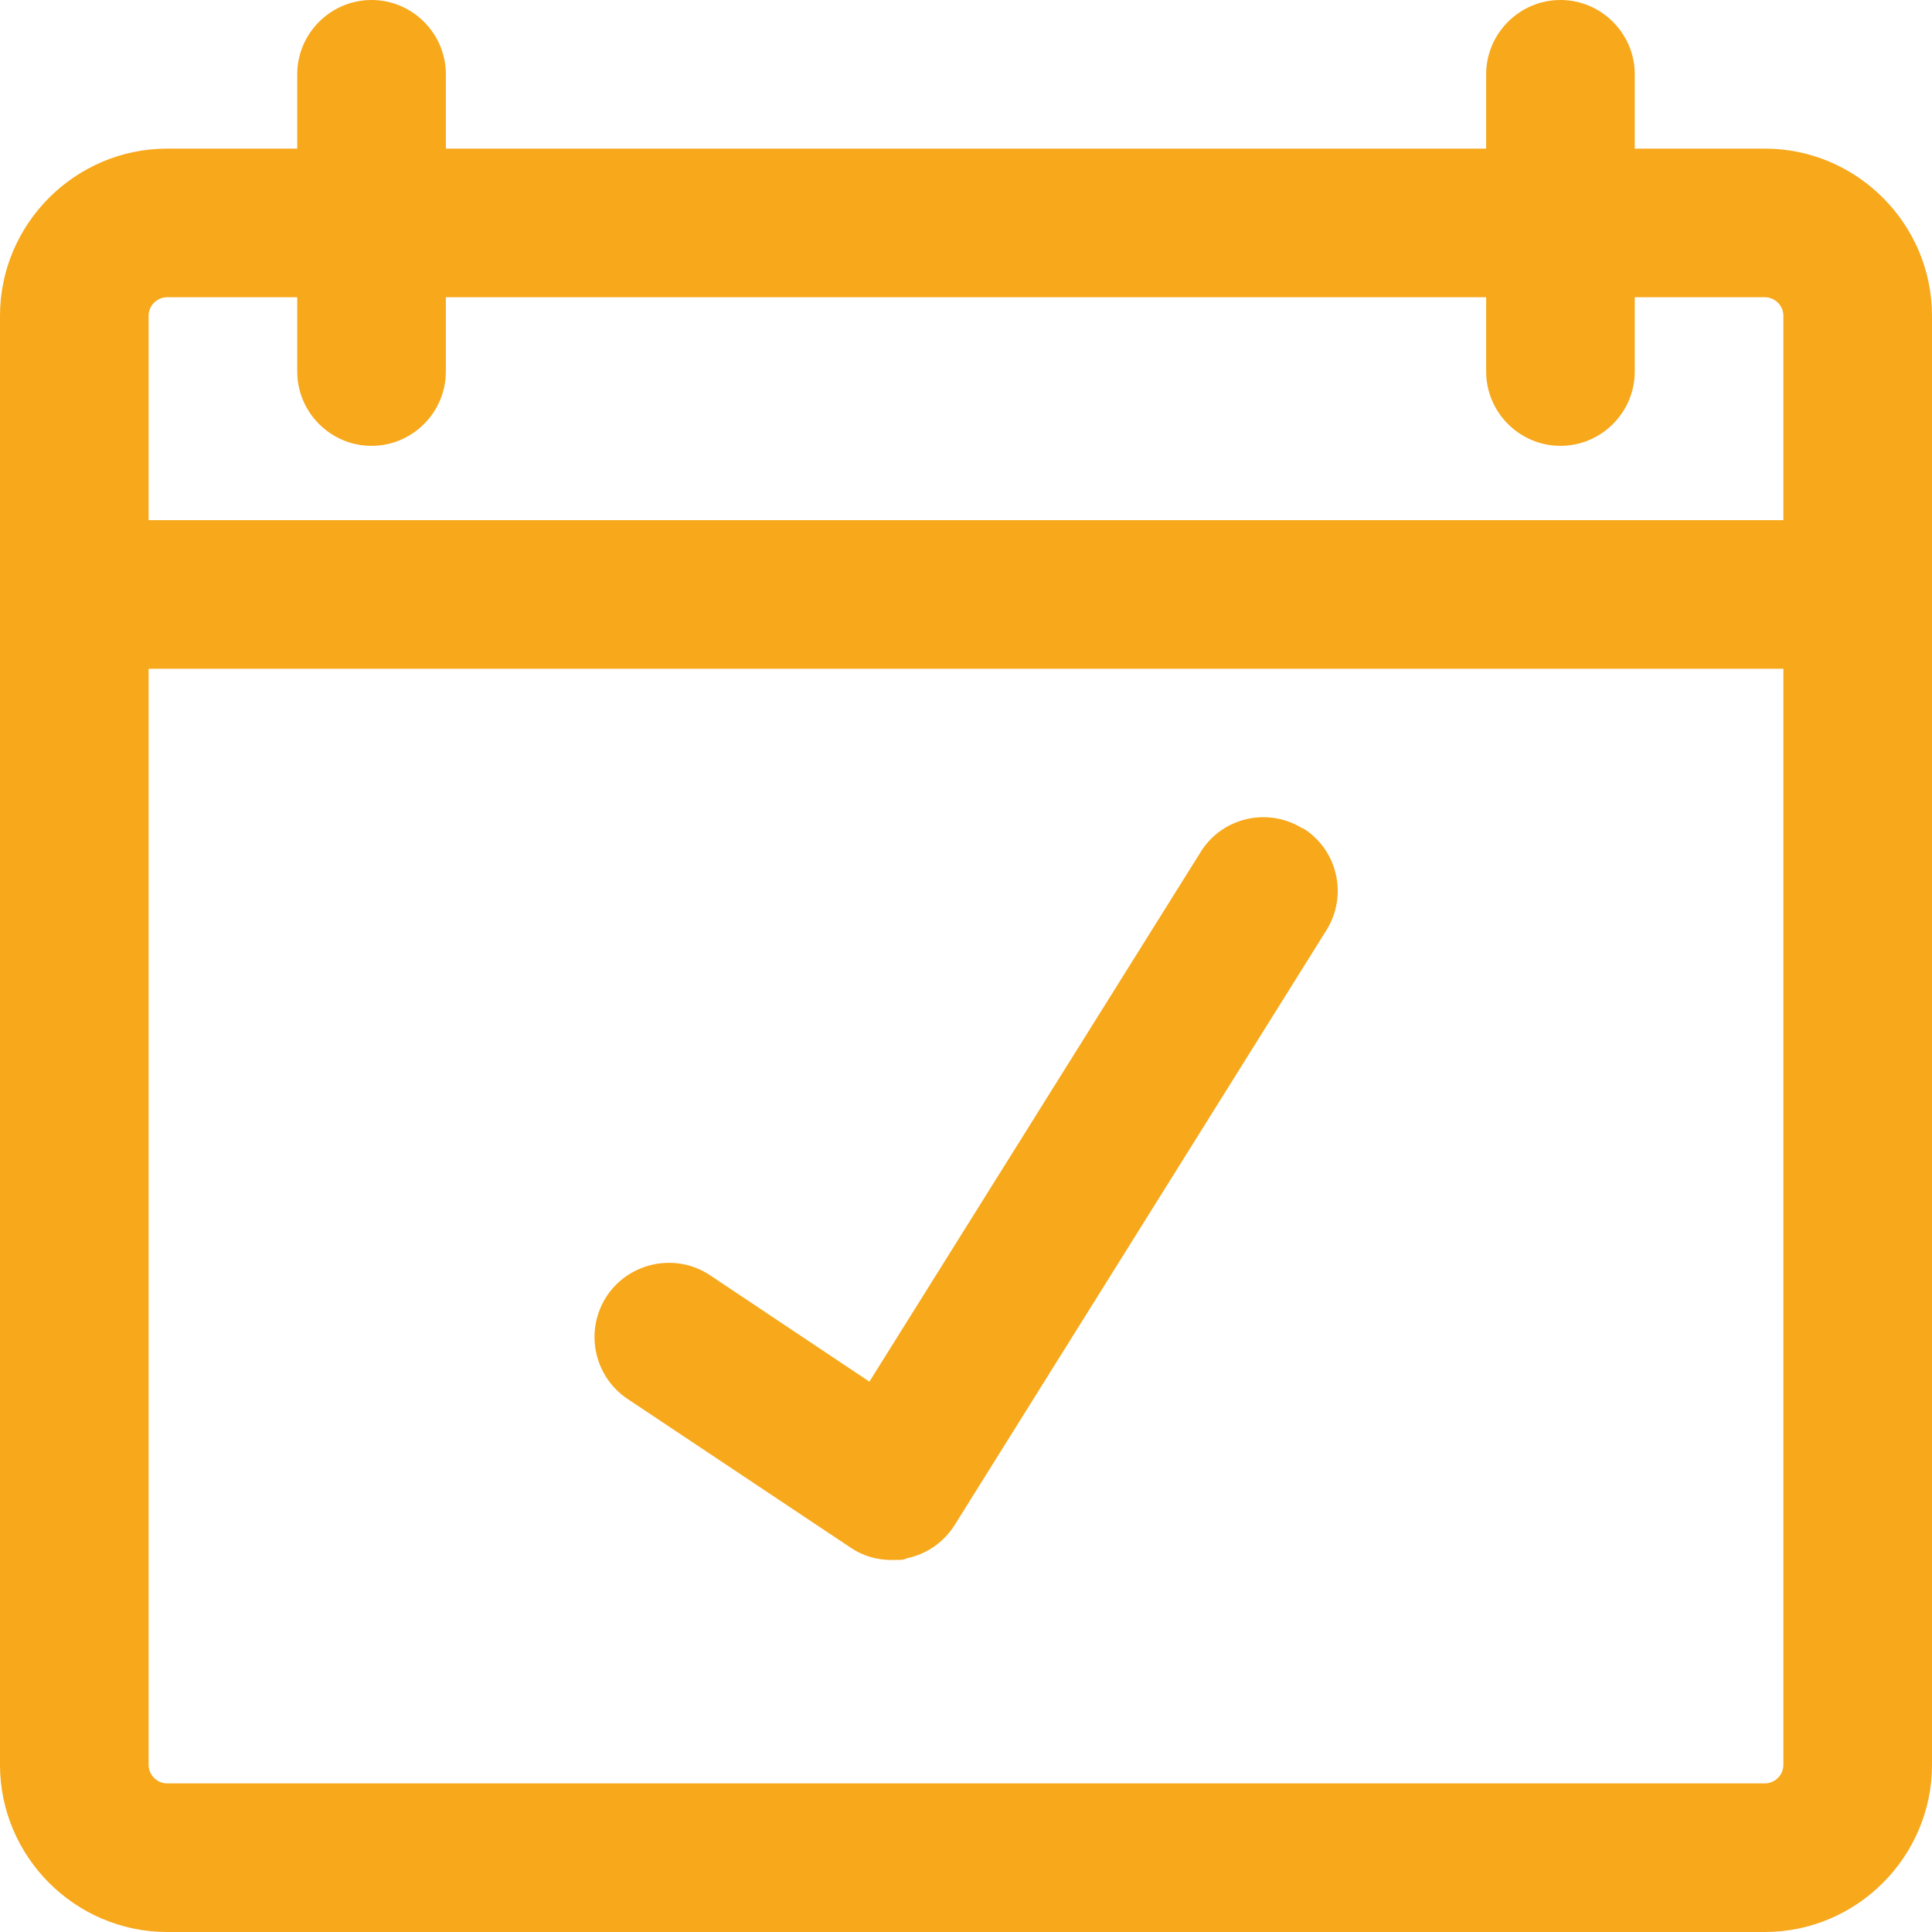 <?xml version="1.0" encoding="UTF-8"?>
<svg xmlns="http://www.w3.org/2000/svg" id="Ebene_1" version="1.1" viewBox="0 0 416 416">
  <defs>
    <style>
      .st0 {
        fill: #f7a81b;
      }
    </style>
  </defs>
  <path class="st0" d="M380,32h-28v-16c0-8.8-7.2-16-16-16s-16,7.2-16,16v16H96v-16c0-8.8-7.2-16-16-16s-16,7.2-16,16v16h-28C16.2,32,0,48.2,0,68v312c0,19.8,16.2,36,36,36h344c19.8,0,36-16.2,36-36V68c0-19.8-16.2-36-36-36ZM36,64h28v16c0,8.8,7.2,16,16,16s16-7.2,16-16v-16h224v16c0,8.8,7.2,16,16,16s16-7.2,16-16v-16h28c2.2,0,4,1.8,4,4v44H32v-44c0-2.2,1.8-4,4-4ZM380,384H36c-2.2,0-4-1.8-4-4v-236h352v236c0,2.2-1.8,4-4,4Z"></path>
  <path class="st0" d="M280.5,178.4c-7.5-4.7-17.4-2.4-22,5.1l-71.3,114-34.3-22.9c-7.3-4.9-17.3-2.9-22.2,4.4-4.9,7.4-2.9,17.3,4.4,22.2l48,32c2.6,1.8,5.7,2.7,8.9,2.7s2.3-.1,3.4-.4c4.2-.9,7.9-3.5,10.2-7.2l80-128c4.7-7.5,2.4-17.4-5.1-22h0Z"></path>
</svg>
